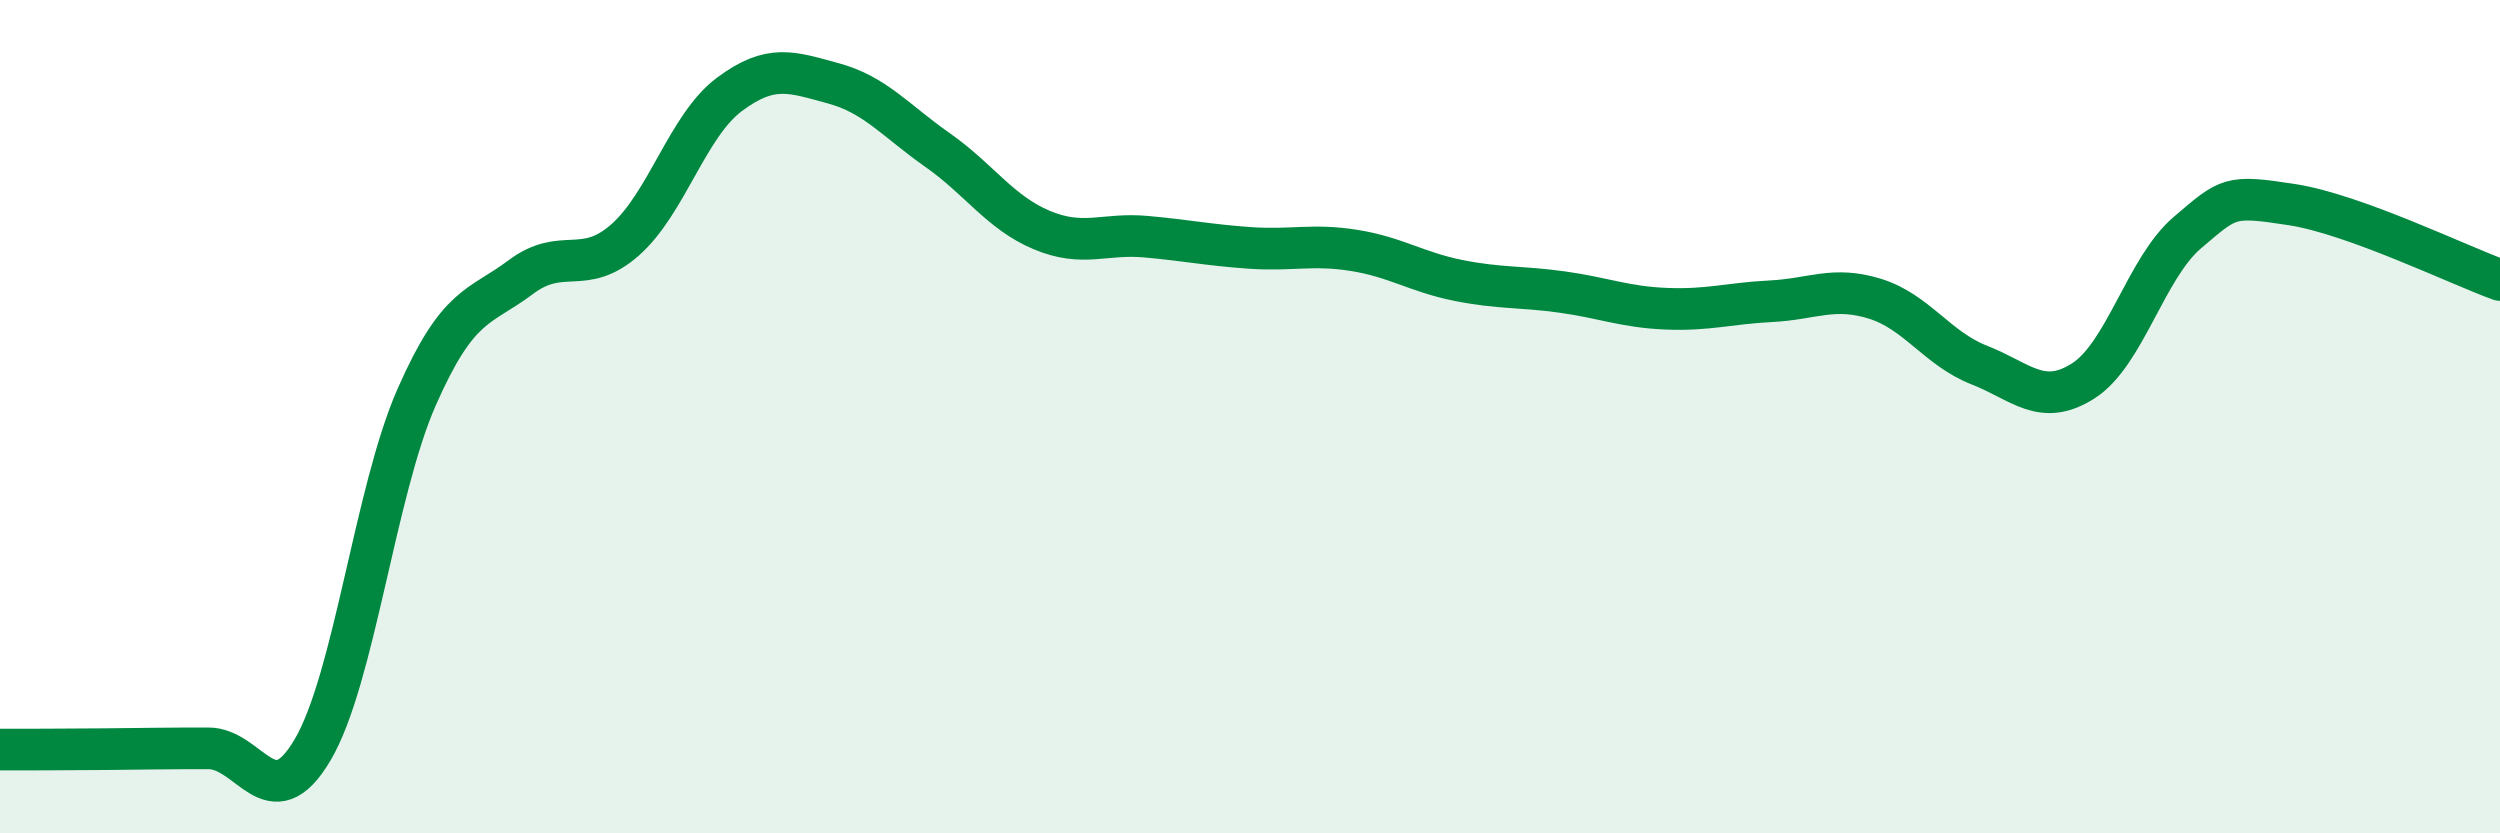 
    <svg width="60" height="20" viewBox="0 0 60 20" xmlns="http://www.w3.org/2000/svg">
      <path
        d="M 0,17.99 C 0.5,17.99 1.5,17.99 2.5,17.98 C 3.5,17.97 4,17.96 5,17.96 C 6,17.96 6.5,19.69 7.5,18 C 8.5,16.31 9,11.8 10,9.53 C 11,7.26 11.5,7.4 12.5,6.65 C 13.5,5.9 14,6.64 15,5.76 C 16,4.88 16.5,3.02 17.5,2.27 C 18.5,1.52 19,1.73 20,2 C 21,2.27 21.5,2.9 22.5,3.6 C 23.5,4.3 24,5.1 25,5.52 C 26,5.94 26.5,5.59 27.5,5.68 C 28.5,5.77 29,5.88 30,5.95 C 31,6.02 31.5,5.85 32.5,6.01 C 33.5,6.17 34,6.53 35,6.73 C 36,6.93 36.5,6.87 37.5,7.01 C 38.5,7.15 39,7.37 40,7.41 C 41,7.45 41.5,7.28 42.5,7.23 C 43.5,7.18 44,6.86 45,7.17 C 46,7.48 46.5,8.37 47.5,8.76 C 48.5,9.15 49,9.78 50,9.14 C 51,8.5 51.5,6.43 52.5,5.58 C 53.5,4.73 53.5,4.68 55,4.91 C 56.5,5.14 59,6.36 60,6.72L60 20L0 20Z"
        fill="#008740"
        opacity="0.1"
        stroke-linecap="round"
        stroke-linejoin="round"
      />
      <path
        d="M 0,17.99 C 0.5,17.99 1.5,17.99 2.5,17.98 C 3.5,17.97 4,17.96 5,17.96 C 6,17.96 6.5,19.69 7.5,18 C 8.5,16.31 9,11.8 10,9.53 C 11,7.26 11.5,7.4 12.5,6.65 C 13.5,5.9 14,6.64 15,5.76 C 16,4.88 16.5,3.02 17.5,2.27 C 18.5,1.52 19,1.73 20,2 C 21,2.27 21.5,2.9 22.5,3.6 C 23.5,4.3 24,5.1 25,5.52 C 26,5.94 26.5,5.59 27.5,5.68 C 28.5,5.77 29,5.88 30,5.95 C 31,6.02 31.5,5.85 32.5,6.01 C 33.5,6.17 34,6.53 35,6.73 C 36,6.93 36.5,6.87 37.5,7.01 C 38.5,7.15 39,7.37 40,7.41 C 41,7.45 41.5,7.28 42.5,7.23 C 43.5,7.18 44,6.86 45,7.17 C 46,7.48 46.5,8.37 47.5,8.76 C 48.5,9.15 49,9.78 50,9.14 C 51,8.5 51.5,6.43 52.5,5.58 C 53.5,4.73 53.5,4.68 55,4.91 C 56.5,5.14 59,6.36 60,6.72"
        stroke="#008740"
        stroke-width="1"
        fill="none"
        stroke-linecap="round"
        stroke-linejoin="round"
      />
    </svg>
  